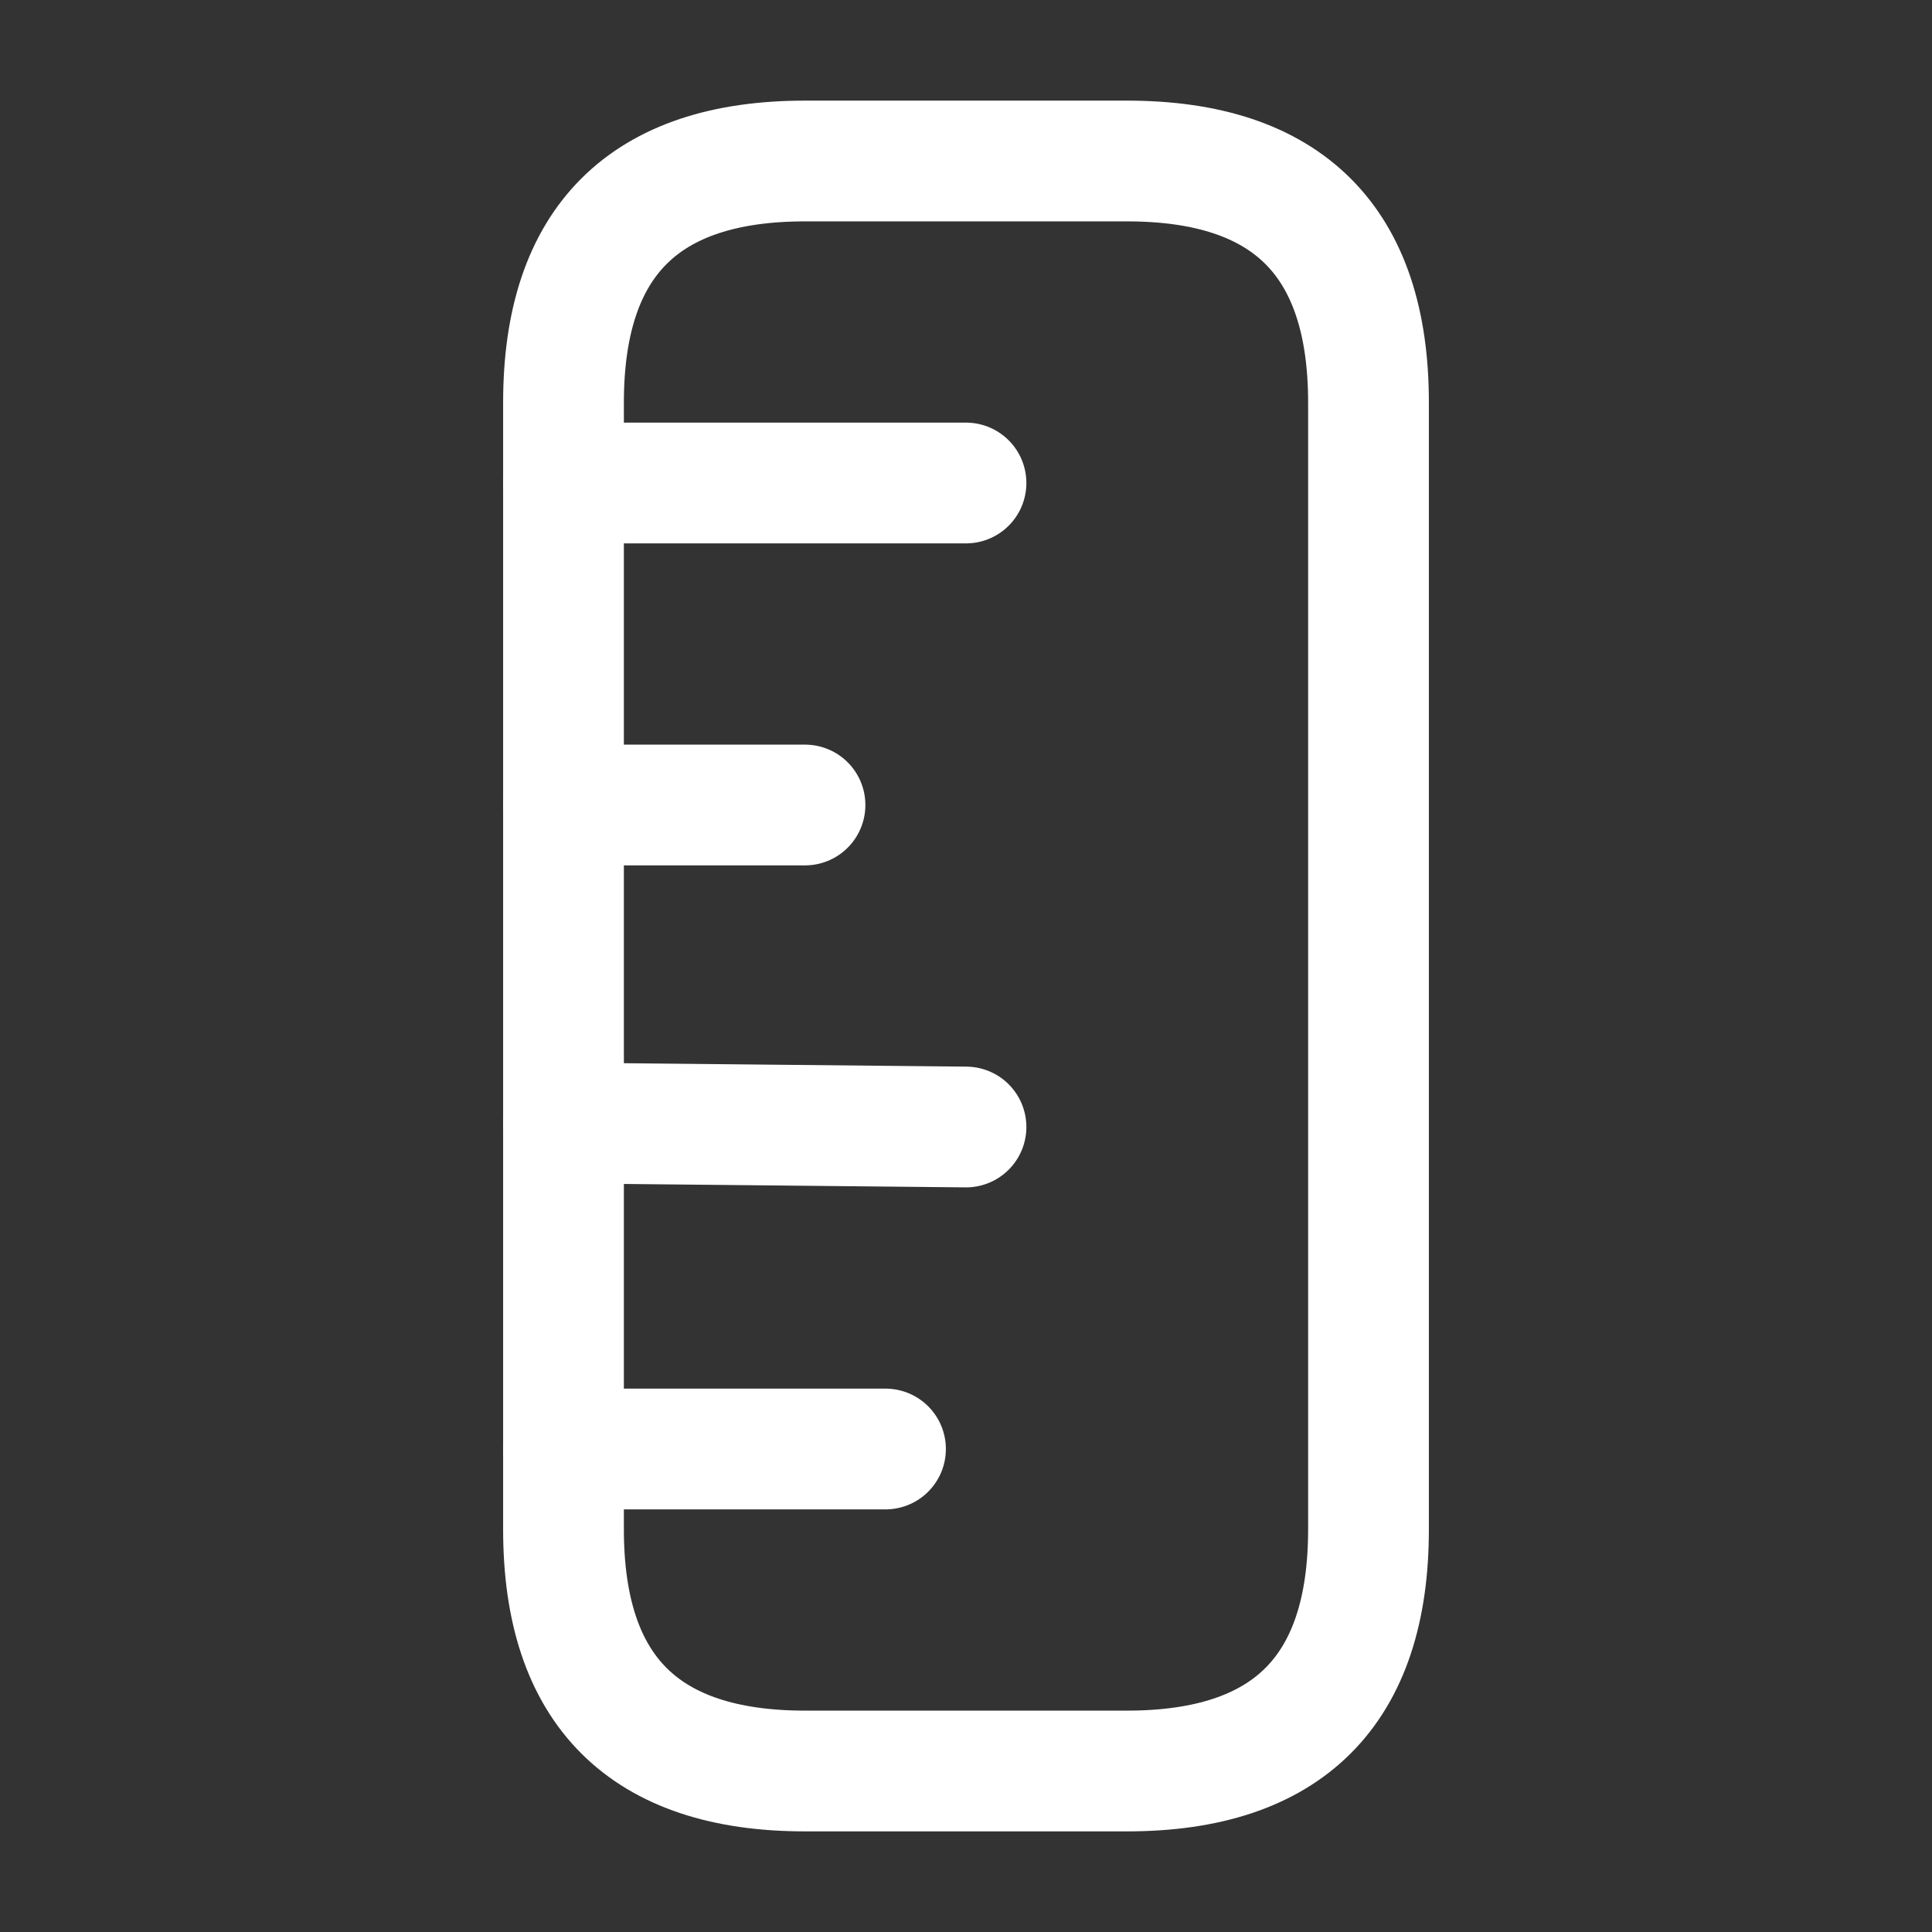 <?xml version="1.0" encoding="UTF-8"?>
<svg xmlns="http://www.w3.org/2000/svg" width="24" height="24" viewBox="0 0 24 24" fill="none">
  <rect x="0" y="0" width="24" height="24" fill="#333333" stroke="none"/>
  <g clip-path="url(#clip0_5_19855)">
    <path d="M17 19V5C17 3 16 2 14 2H10C8 2 7 3 7 5L7 19C7 21 8 22 10 22H14C16 22 17 21 17 19Z" stroke="white" stroke-width="1.5" stroke-linecap="round"></path>
    <path d="M7 6H12" stroke="white" stroke-width="1.5" stroke-linecap="round"></path>
    <path d="M7 18H11" stroke="white" stroke-width="1.5" stroke-linecap="round"></path>
    <path d="M7 13.95L12 14" stroke="white" stroke-width="1.5" stroke-linecap="round"></path>
    <path d="M7 10H10" stroke="white" stroke-width="1.5" stroke-linecap="round"></path>
  </g>
  <defs>
    <clipPath id="clip0_5_19855">
      <rect width="24" height="24" fill="white" transform="translate(0 24) rotate(-90)"></rect>
    </clipPath>
  </defs>
</svg>

